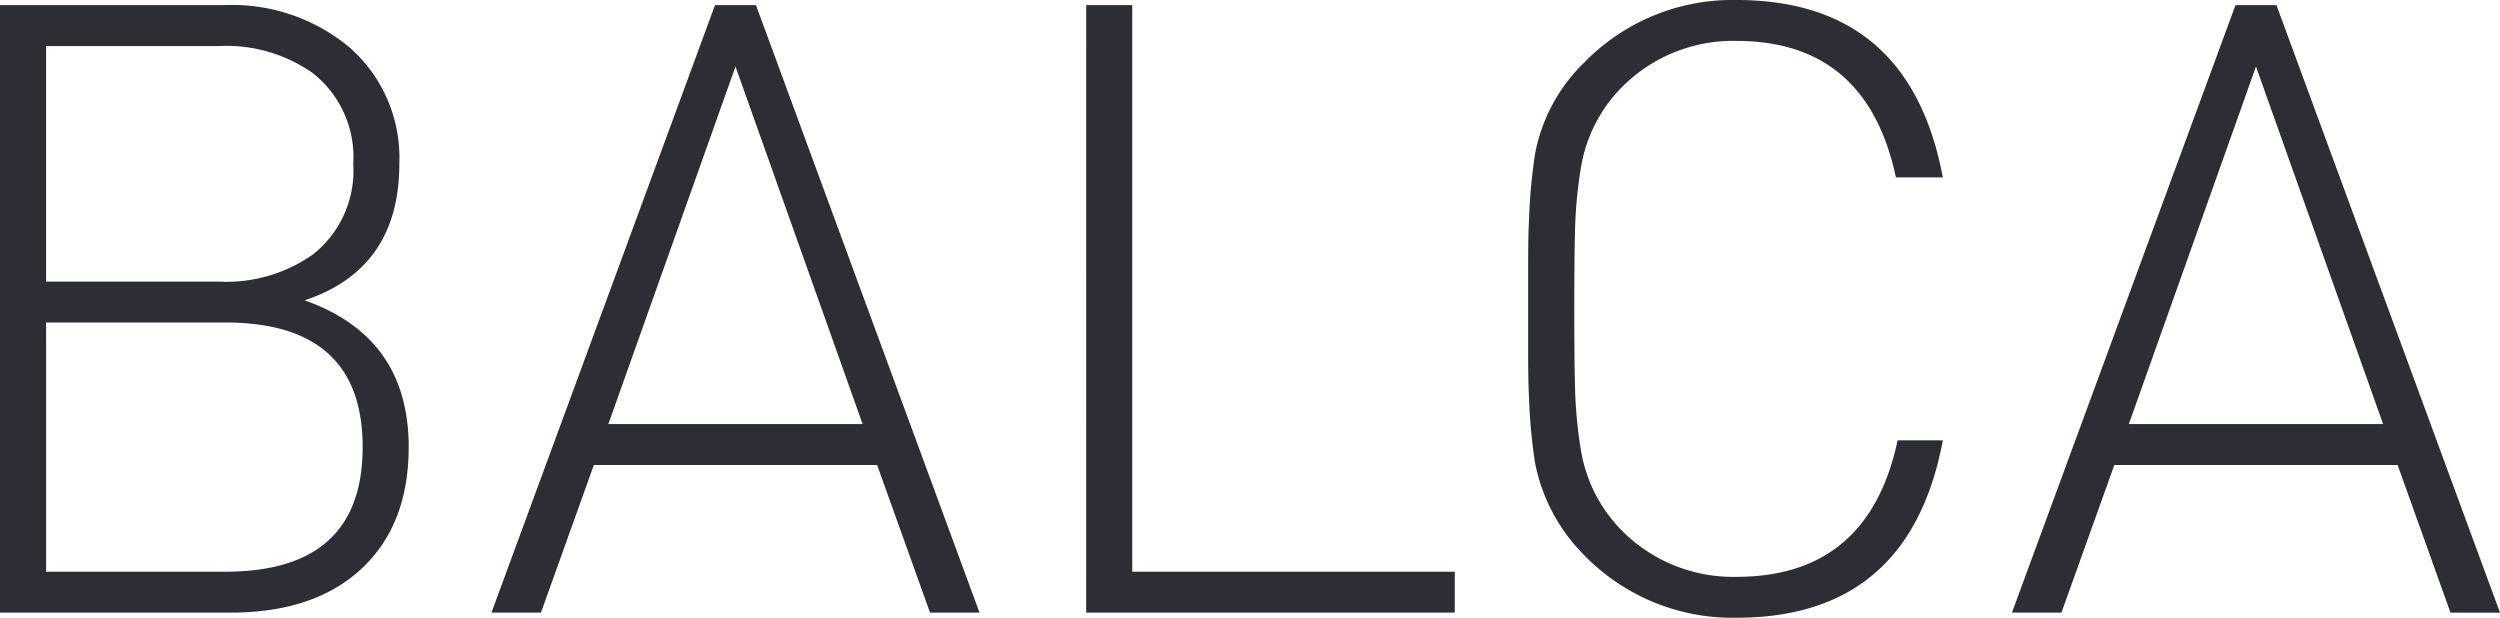 <?xml version="1.0" encoding="UTF-8"?>
<svg xmlns="http://www.w3.org/2000/svg" xmlns:xlink="http://www.w3.org/1999/xlink" width="184.589" height="45.612" viewBox="0 0 184.589 45.612">
  <defs>
    <clipPath id="clip-path">
      <path id="Trazado_83" data-name="Trazado 83" d="M0,0H184.589V-45.612H0Z" fill="none"></path>
    </clipPath>
  </defs>
  <g id="Grupo_161" data-name="Grupo 161" transform="translate(0 45.612)" clip-path="url(#clip-path)">
    <g id="Grupo_160" data-name="Grupo 160" transform="translate(30.177 -12.6)">
      <path id="Trazado_82" data-name="Trazado 82" d="M0,0Q0-8.127-7.686-10.836q6.993-2.329,6.993-10.08A10.83,10.83,0,0,0-4.41-29.547a13.563,13.563,0,0,0-9.261-3.087H-30.177V12.222h17.01q6.048,0,9.513-3.087Q0,5.861,0,0M-3.4,0q0,9.2-10.143,9.2h-13.23V-9.2h13.23Q-3.4-9.2-3.4,0m-.693-20.916a7.892,7.892,0,0,1-2.961,6.678,11.073,11.073,0,0,1-6.993,2.016H-26.775V-29.61h12.726a11.08,11.08,0,0,1,6.993,2.016,7.894,7.894,0,0,1,2.961,6.678M38.492,12.222h3.654L25.64-32.634H22.616L6.11,12.222H9.764l3.906-10.9H34.586ZM24.128-28.1,33.515-1.7H14.741Zm25.893,40.32H77.237V9.2H53.423V-32.634h-3.4ZM109.934-.5q-2.142,10.08-11.907,10.08a11.56,11.56,0,0,1-8.5-3.465,10.953,10.953,0,0,1-2.961-5.8,33.5,33.5,0,0,1-.441-4.41q-.063-2.079-.063-6.111t.063-6.111a33.522,33.522,0,0,1,.441-4.41,10.957,10.957,0,0,1,2.961-5.8,11.564,11.564,0,0,1,8.5-3.465q9.639,0,11.781,10.08h3.465q-2.457-13.1-15.246-13.1a15.261,15.261,0,0,0-11.214,4.6,12.608,12.608,0,0,0-3.654,6.8,40.939,40.939,0,0,0-.441,4.851q-.063,1.261-.063,3.024v7.056q0,1.7.063,3.024a40.576,40.576,0,0,0,.441,4.788A13.2,13.2,0,0,0,86.813,8a15.257,15.257,0,0,0,11.214,4.6q12.789,0,15.246-13.1Zm40.824,12.726h3.654L137.906-32.634h-3.024L118.376,12.222h3.654l3.906-10.9h20.916ZM136.394-28.1l9.387,26.4H127.007Z" fill="#2b2e34"></path>
    </g>
  </g>
</svg>
